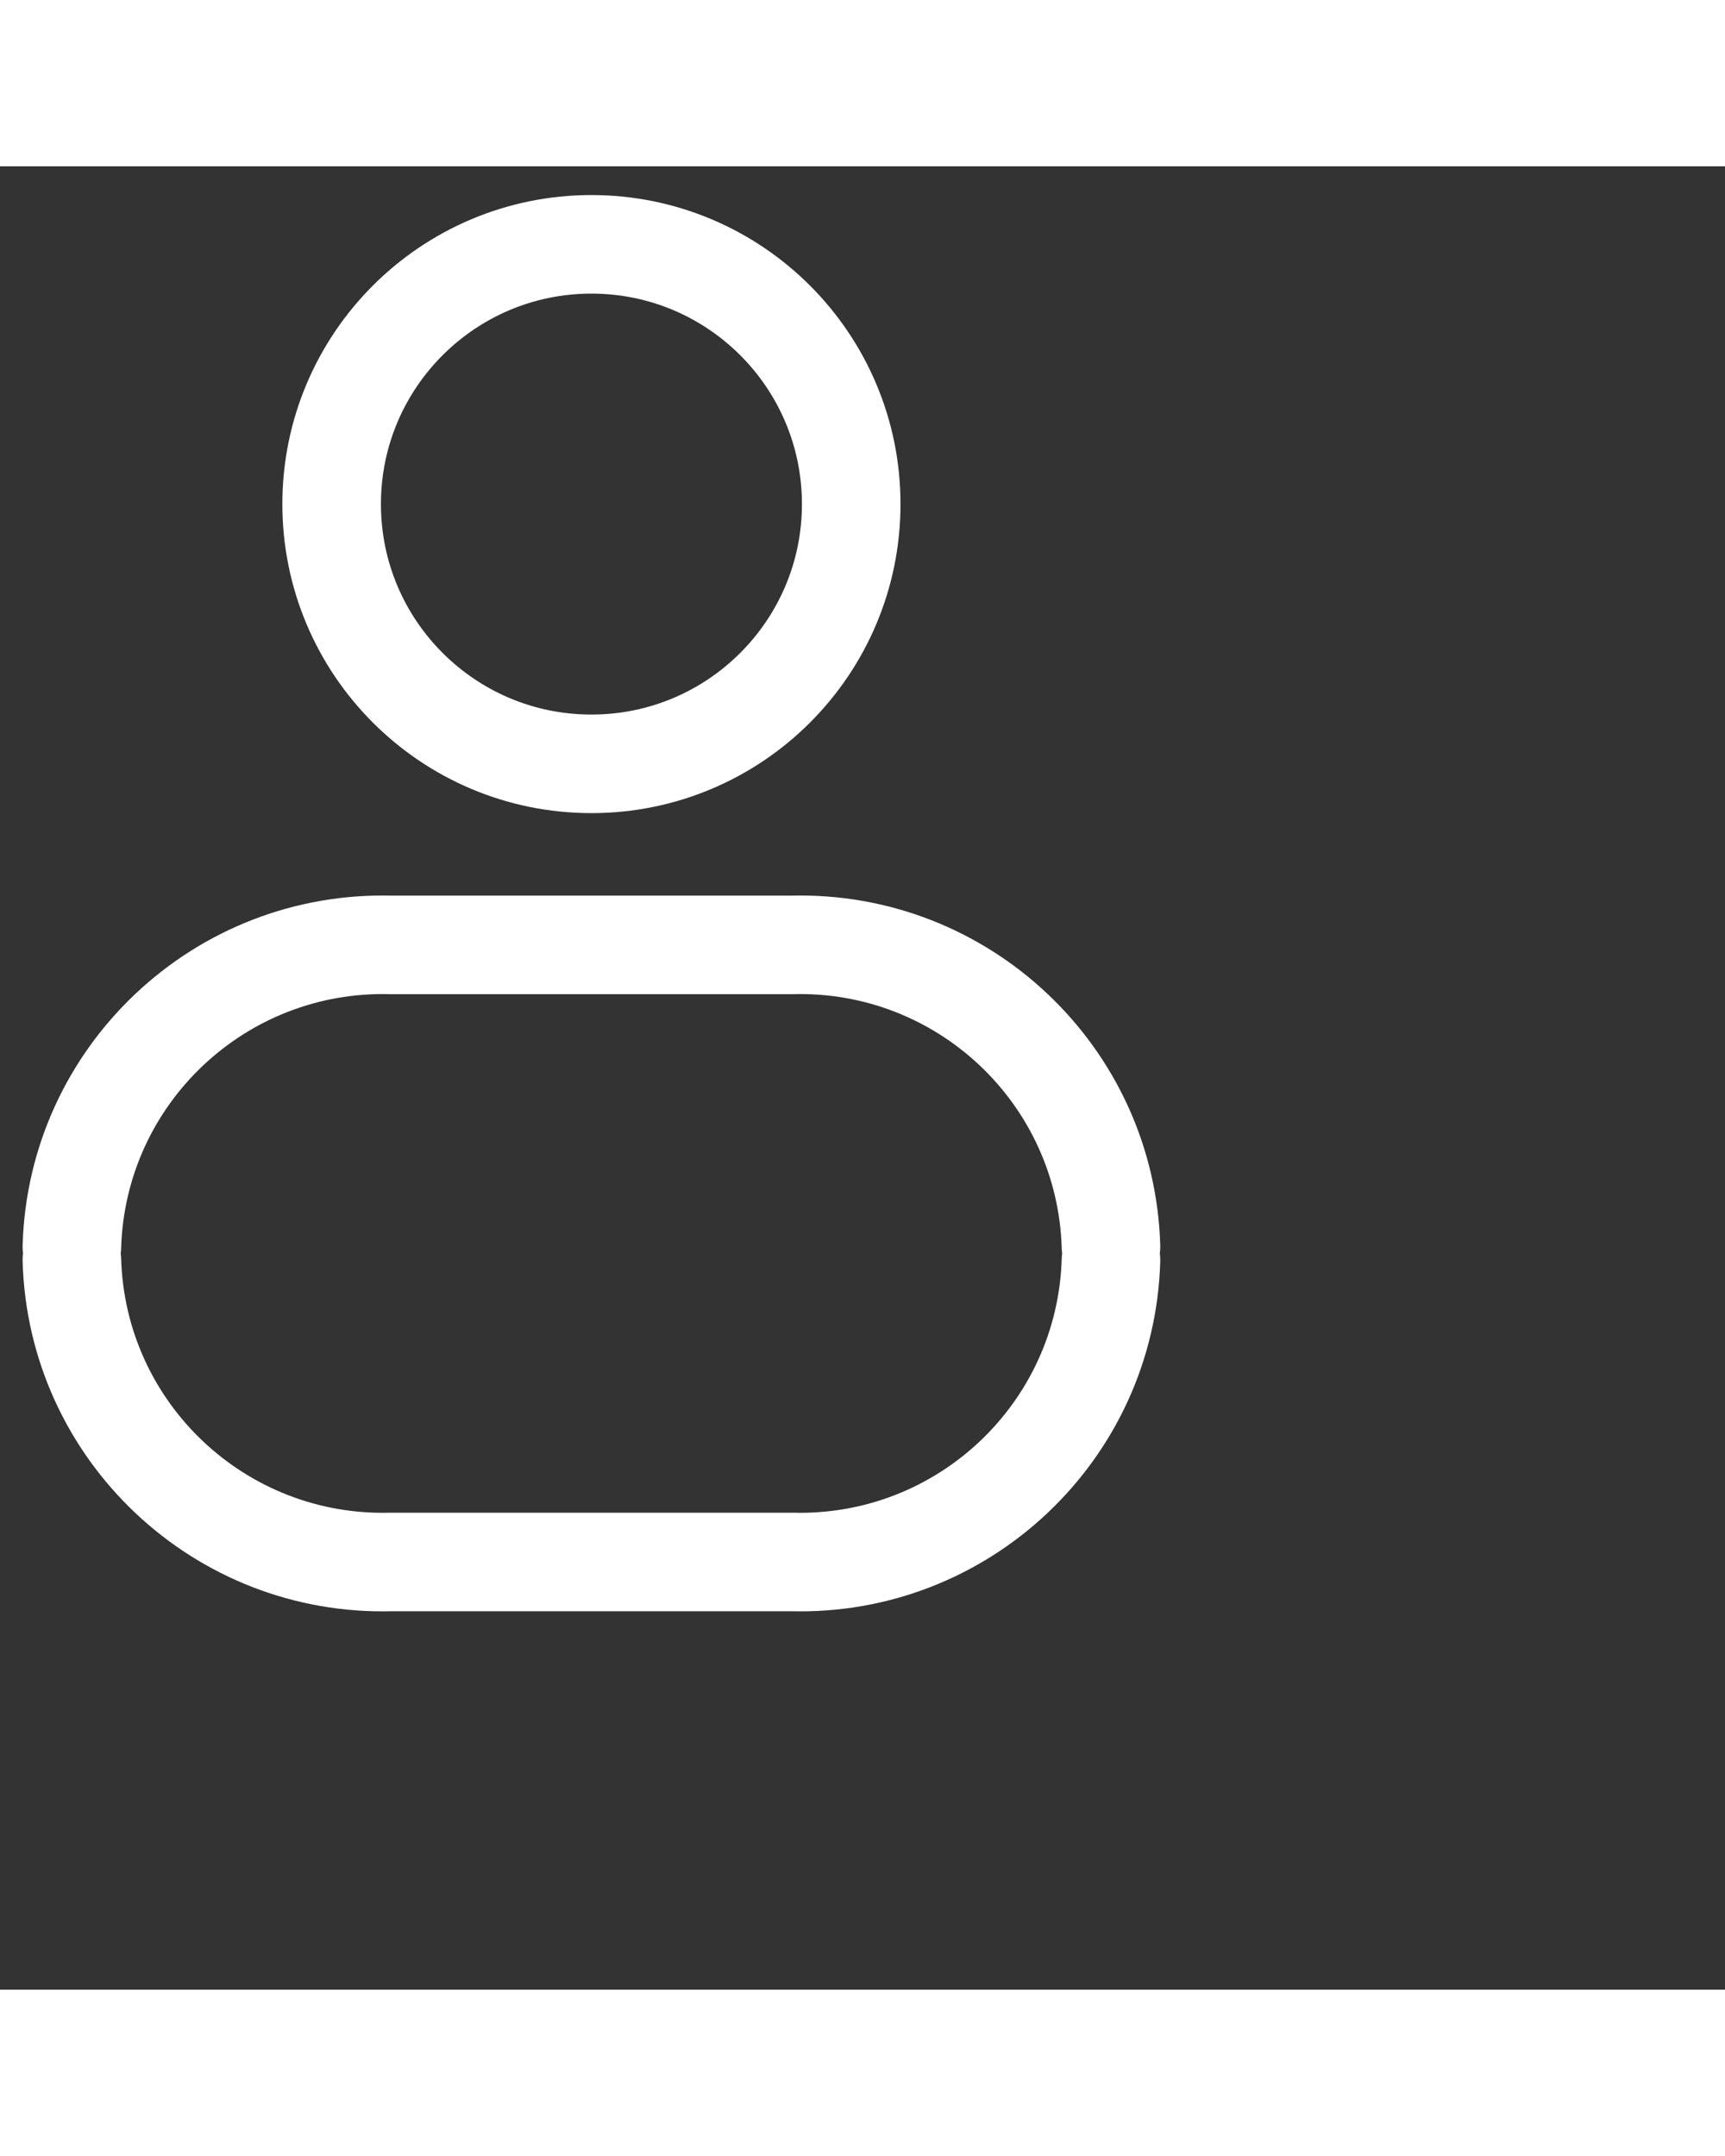 <svg width="24" height="30" viewBox="0 0 35 37" fill="none" xmlns="http://www.w3.org/2000/svg">
<rect x="0" y="0" width="35" height="37" fill="#333333" stroke="none"/>
<path fill-rule="evenodd" clip-rule="evenodd" d="M17.271 6.854C17.271 9.765 14.911 12.125 12 12.125C9.089 12.125 6.729 9.765 6.729 6.854C6.729 3.943 9.089 1.583 12 1.583C14.911 1.583 17.271 3.943 17.271 6.854Z" stroke="white" stroke-width="2" stroke-linecap="round" stroke-linejoin="round"/>
<path d="M2.458 22.169C2.441 21.617 1.981 21.183 1.429 21.199C0.877 21.216 0.442 21.677 0.459 22.229L2.458 22.169ZM7.946 28.321V27.321C7.937 27.321 7.927 27.321 7.918 27.321L7.946 28.321ZM16.054 28.321L16.082 27.321C16.073 27.321 16.063 27.321 16.054 27.321V28.321ZM23.541 22.229C23.558 21.677 23.123 21.216 22.571 21.199C22.019 21.183 21.558 21.617 21.542 22.169L23.541 22.229ZM21.542 21.951C21.558 22.503 22.019 22.937 22.571 22.921C23.123 22.904 23.558 22.443 23.541 21.891L21.542 21.951ZM16.054 15.799V16.799C16.063 16.799 16.073 16.799 16.082 16.799L16.054 15.799ZM7.946 15.799L7.918 16.799C7.927 16.799 7.937 16.799 7.946 16.799V15.799ZM0.459 21.891C0.442 22.443 0.877 22.904 1.429 22.921C1.981 22.937 2.441 22.503 2.458 21.951L0.459 21.891ZM0.459 22.229C0.578 26.261 3.942 29.435 7.975 29.32L7.918 27.321C4.988 27.404 2.545 25.099 2.458 22.169L0.459 22.229ZM7.946 29.321H16.054V27.321H7.946V29.321ZM16.025 29.32C20.058 29.435 23.422 26.261 23.541 22.229L21.542 22.169C21.455 25.099 19.012 27.404 16.082 27.321L16.025 29.32ZM23.541 21.891C23.422 17.859 20.058 14.685 16.025 14.8L16.082 16.799C19.012 16.716 21.455 19.021 21.542 21.951L23.541 21.891ZM16.054 14.799H7.946V16.799H16.054V14.799ZM7.975 14.8C3.942 14.685 0.578 17.859 0.459 21.891L2.458 21.951C2.545 19.021 4.988 16.716 7.918 16.799L7.975 14.8Z" fill="white"/>
</svg>
